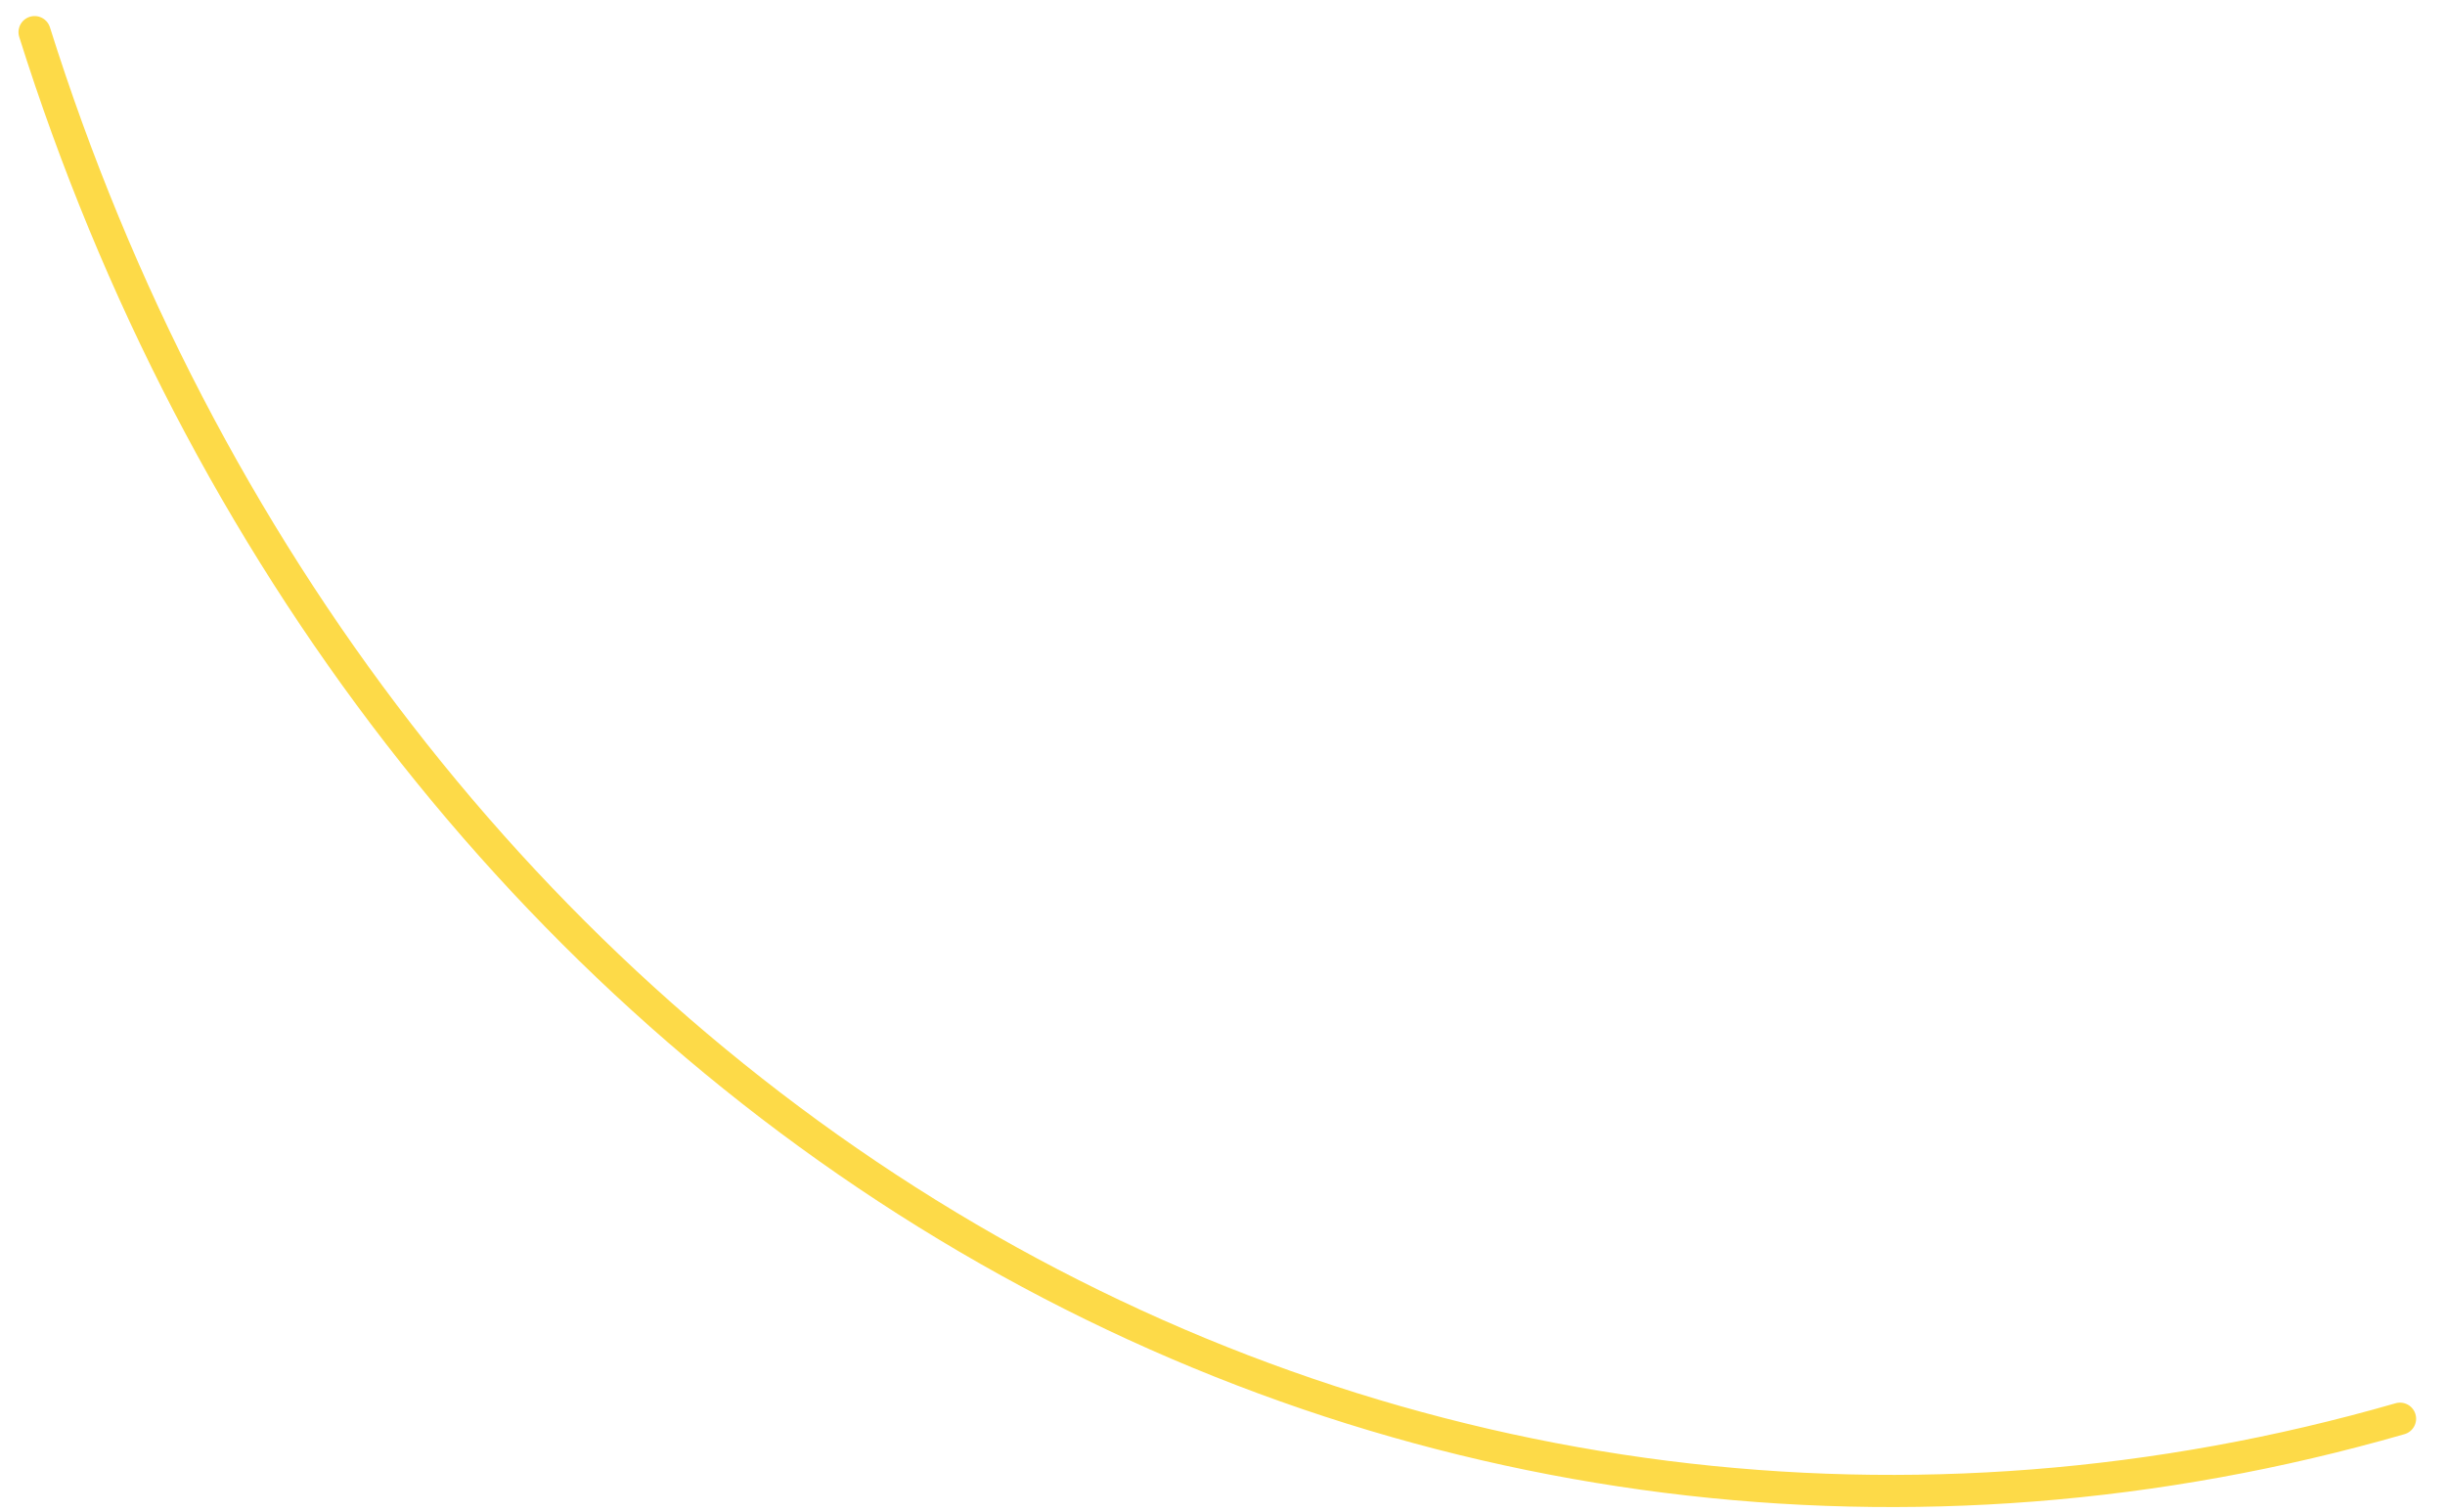 <svg width="76" height="47" viewBox="0 0 76 47" fill="none" xmlns="http://www.w3.org/2000/svg">
<path d="M74.602 44.099C59.524 48.443 43.662 46.441 30.081 38.48C16.501 30.52 6.166 17.166 1.075 0.999" stroke="#FDDA48" stroke-linecap="round"/>
</svg>
